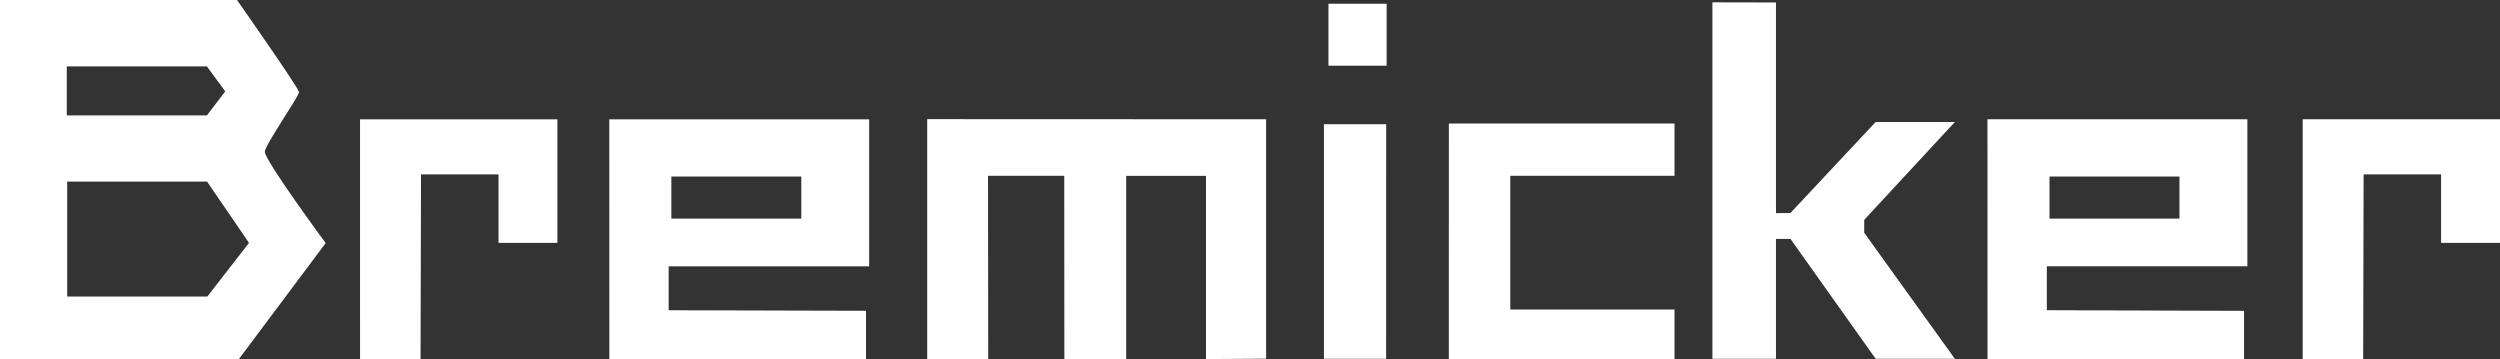 <?xml version="1.0" encoding="UTF-8"?>
<svg viewBox="0 0 1132.8 162.72" xmlns="http://www.w3.org/2000/svg">
<rect x="0" y="0" width="1132.8" height="162.72" fill="#333333" stroke="none"/>
<polygon points="163.15 162.7 163.14 54.06 252.56 54.06 252.56 110.05 225.89 110.05 225.89 79.03 190.77 79.03 190.56 162.7" fill="#fff"/>
<polygon points="1043.4 162.69 1043.4 54.04 1132.8 54.04 1132.8 110.04 1106.1 110.04 1106.1 79.02 1071 79.02 1070.8 162.69" fill="#fff"/>
<polygon points="599.9 56.29 628.1 56.29 628.08 162.59 599.9 162.59" fill="#fff"/>
<rect x="601.95" y="1.7" width="26.36" height="28.07" fill="#fff"/>
<polygon points="758.76 55.97 656.51 55.96 656.49 162.66 758.76 162.66 758.76 140.25 684.34 140.25 684.34 79.67 758.76 79.67" fill="#fff"/>
<polygon points="420.14 162.7 420.14 53.99 573.7 54.05 573.7 162.53 546.46 162.7 546.46 79.69 510.3 79.69 510.3 162.7 482.28 162.7 482.24 79.66 447.69 79.66 447.78 162.7" fill="#fff"/>
<path transform="translate(-116.17 -302.15)" d="M116.17,302.16H223.55s28.11,40,28.12,41.77-15.51,24.06-15.51,27c0,4,27.58,41.36,27.58,41.36l-39.37,52.62H116.17Zm30.44,82.29v52.07H210.1L229,412.2l-19-27.75Zm-.18-52.23v22.22h63.49l8.32-10.88-8.32-11.34Z" fill="#fff"/>
<path transform="translate(-116.17 -302.15)" d="M392.25,356.21H510v66.62H419.15v19.9l89.42.24,0,21.89H392.28Zm28.12,45h58.89V382.15H420.37Z" fill="#fff"/>
<polygon points="775.93 1.06 804.73 1.12 804.73 96.58 811.26 96.52 849.89 55.29 885.79 55.29 844.73 99.59 844.7 105.45 885.8 162.59 849.91 162.59 811.31 108.27 804.72 108.27 804.73 162.59 775.93 162.59" fill="#fff"/>
<path transform="translate(-116.17 -302.15)" d="M1016.73,356.2H1134.5v66.61h-90.87v19.9L1133,443v21.88H1016.76Zm28.11,45h58.89V382.14h-58.89Z" fill="#fff"/>
</svg>
